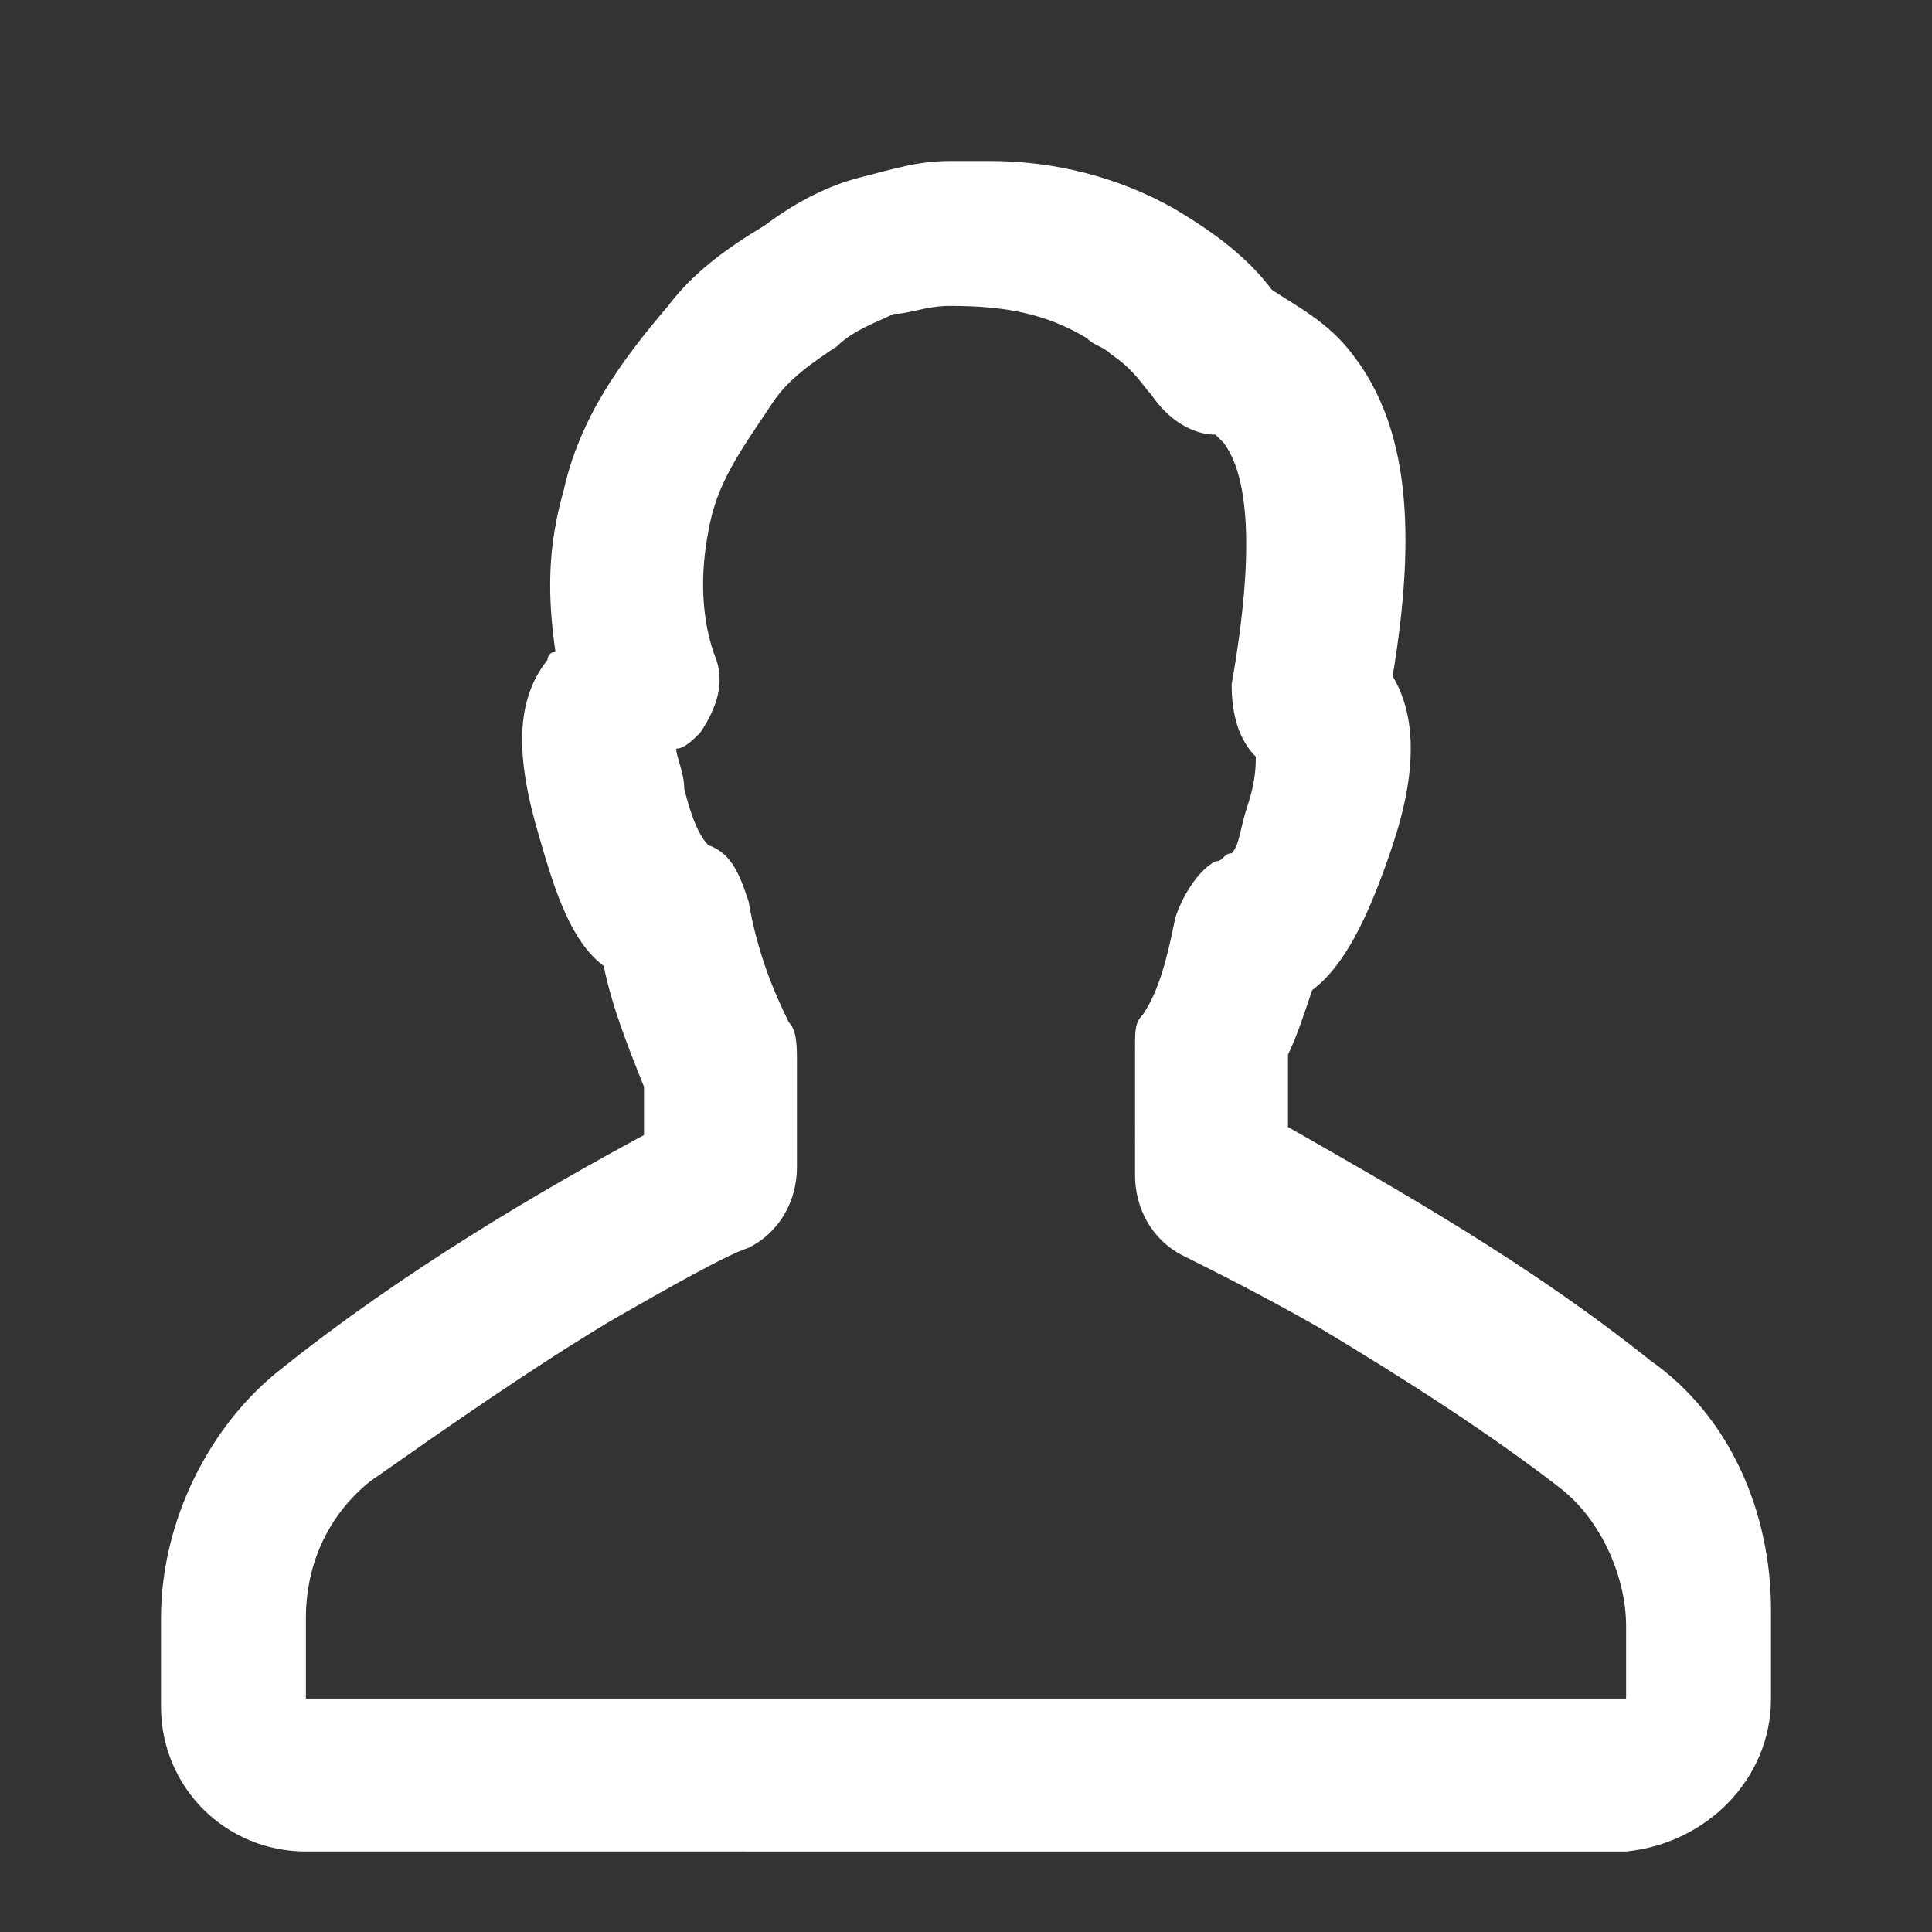 <?xml version="1.0" encoding="utf-8"?>
<!-- Generator: Adobe Illustrator 23.0.4, SVG Export Plug-In . SVG Version: 6.00 Build 0)  -->
<svg version="1.1" id="Layer_1" xmlns="http://www.w3.org/2000/svg" xmlns:xlink="http://www.w3.org/1999/xlink" x="0px" y="0px"
	 viewBox="0 0 24 24" style="enable-background:new 0 0 24 24;" xml:space="preserve">
<rect x="0" y="0" width="24" height="24" fill="#333333" stroke="none"/>
<style type="text/css">
	.st0{fill:#FFFFFF;}
</style>
<title>b1-Icon-Login</title>
<desc>Created with Sketch.</desc>
<g id="b1-Icon-Login">
	<path id="Icon" class="st0" d="M20.5,16.9c1,0.7,1.5,1.9,1.5,3.1v1.1c0,1-0.8,1.8-1.8,1.9H3.8c-1,0-1.8-0.8-1.8-1.8v-1.1
		c0-1.2,0.6-2.4,1.5-3.1c1.5-1.2,3.2-2.2,4.5-2.9v-0.6c-0.2-0.5-0.4-1-0.5-1.5c-0.4-0.3-0.6-0.9-0.8-1.6c-0.3-1-0.3-1.7,0.1-2.2
		c0,0,0-0.1,0.1-0.1C6.8,7.4,6.8,6.8,7,6.1c0.2-0.9,0.7-1.6,1.3-2.3c0.3-0.4,0.7-0.7,1.2-1c0.4-0.3,0.8-0.5,1.2-0.6
		C11.1,2.1,11.4,2,11.8,2c0.1,0,0.2,0,0.3,0c0.1,0,0.1,0,0.2,0c0.8,0,1.6,0.2,2.3,0.6c0.5,0.3,0.9,0.6,1.2,1c0.3,0.2,0.7,0.4,1,0.8
		c0.7,0.9,0.8,2.2,0.5,4c0.3,0.5,0.3,1.2,0,2.1c-0.3,0.9-0.6,1.5-1,1.8c-0.1,0.3-0.2,0.6-0.3,0.8V14C17.4,14.8,19,15.7,20.5,16.9z
		 M20.2,21.2v-1c0-0.6-0.3-1.3-0.8-1.7c-0.9-0.7-2-1.4-3-2c-0.7-0.4-1.3-0.7-1.7-0.9c-0.4-0.2-0.6-0.6-0.6-1V13c0-0.2,0-0.3,0.1-0.4
		c0.2-0.3,0.3-0.7,0.4-1.2c0.1-0.3,0.3-0.6,0.5-0.7c0.1,0,0.1-0.1,0.2-0.1c0.1-0.1,0.1-0.3,0.2-0.6c0.1-0.3,0.1-0.5,0.1-0.6
		c-0.2-0.2-0.3-0.5-0.3-0.9c0.3-1.7,0.2-2.6-0.1-3c0,0,0,0,0,0c-0.1-0.1-0.1-0.1-0.1-0.1l0,0c-0.3,0-0.6-0.2-0.8-0.5
		c-0.1-0.1-0.2-0.3-0.5-0.5c-0.1-0.1-0.2-0.1-0.3-0.2c-0.5-0.3-1-0.4-1.7-0.4c-0.3,0-0.5,0.1-0.7,0.1c-0.2,0.1-0.5,0.2-0.7,0.4
		c0,0,0,0,0,0c0,0,0,0,0,0c0,0,0,0,0,0c-0.3,0.2-0.6,0.4-0.8,0.7C9.2,5.6,8.9,6,8.8,6.6C8.7,7.1,8.7,7.7,8.9,8.2
		C9,8.5,8.9,8.8,8.7,9.1C8.6,9.2,8.5,9.3,8.4,9.3c0,0.1,0.1,0.3,0.1,0.5c0.1,0.4,0.2,0.6,0.3,0.7c0.3,0.1,0.4,0.4,0.5,0.7
		c0.1,0.6,0.3,1.1,0.5,1.5c0.1,0.1,0.1,0.3,0.1,0.5v1.3c0,0.4-0.2,0.8-0.6,1c-0.3,0.1-1,0.5-1.7,0.9c-1,0.6-2,1.3-3,2
		c-0.5,0.4-0.8,1-0.8,1.7v1H20.2z"/>
</g>
</svg>
